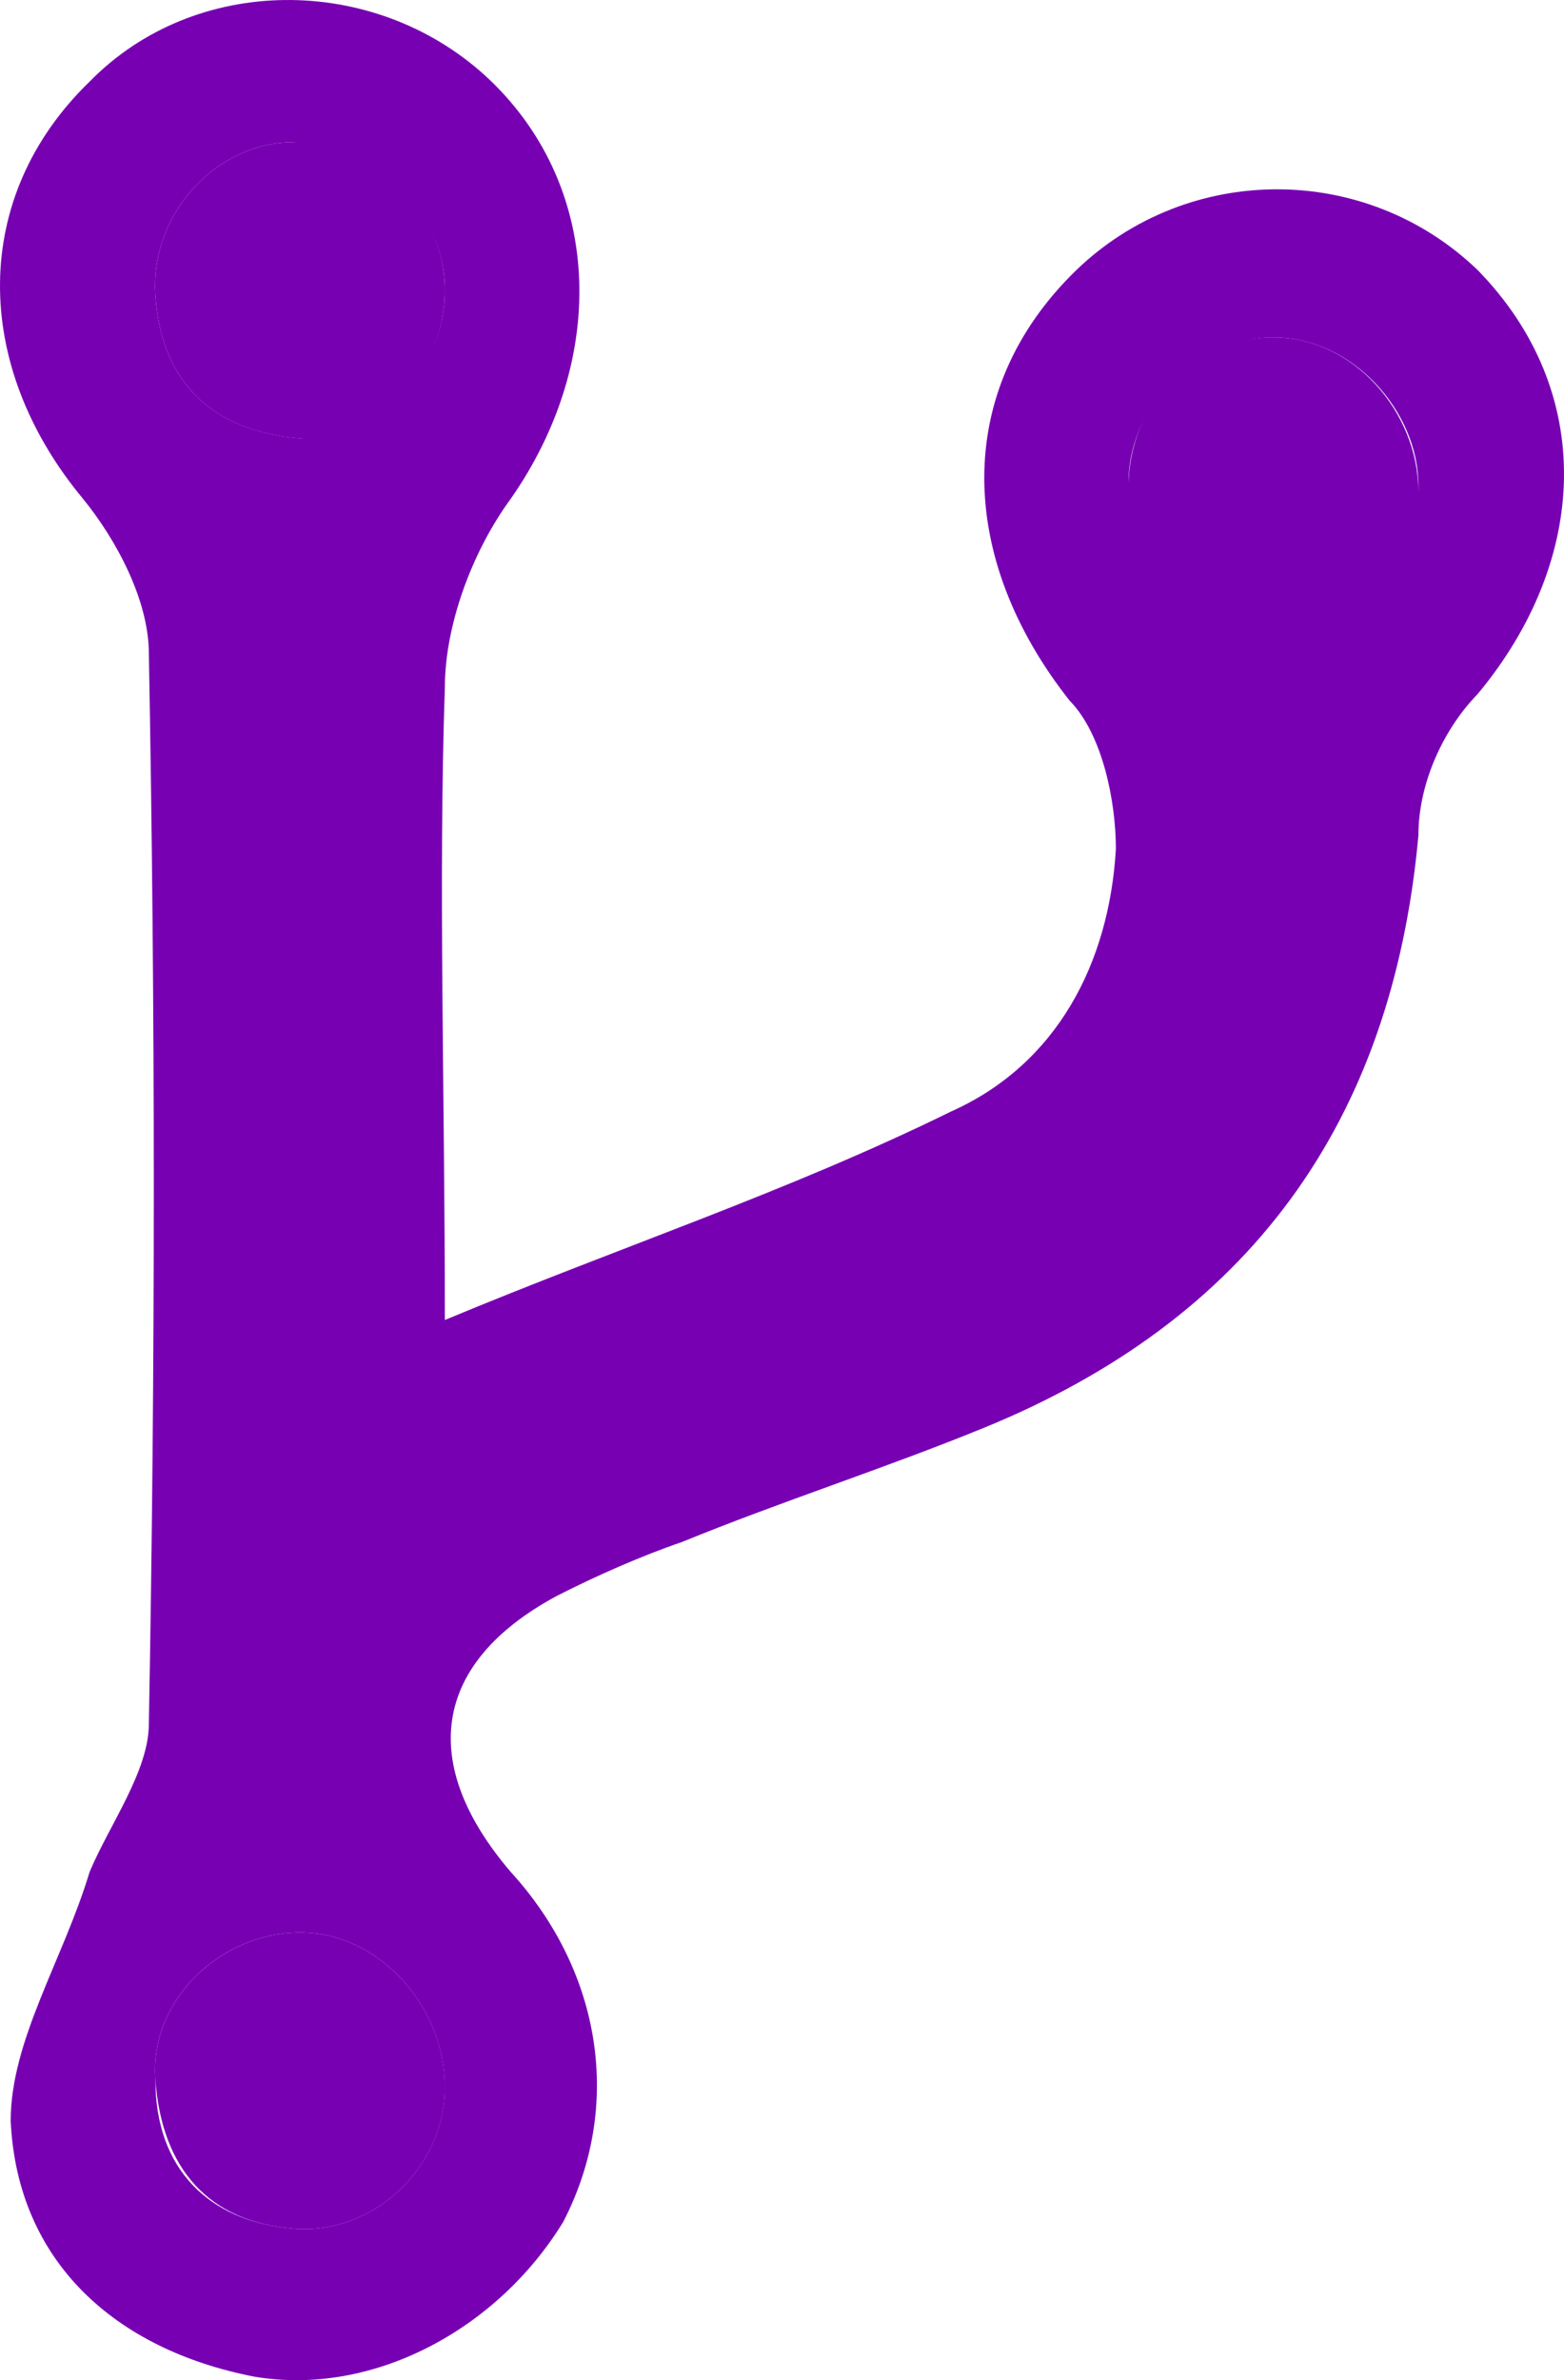 <svg width="23" height="35" viewBox="0 0 23 35" version="1.1" xmlns="http://www.w3.org/2000/svg" xmlns:xlink="http://www.w3.org/1999/xlink">
<title>icon-fork</title>
<desc>Created using Figma</desc>
<g id="Canvas" transform="translate(354 284)">
<g id="icon-fork">
<g id="bx91HX.tif">
<g id="Group">
<g id="Vector">
<use xlink:href="#path0_fill" transform="translate(-354 -284)" fill="#7700B3"/>
</g>
<g id="Vector">
<use xlink:href="#path1_fill" transform="translate(-351.72 -255.584)" fill="#7700B3"/>
</g>
<g id="Vector">
<use xlink:href="#path2_fill" transform="translate(-351.721 -281.915)" fill="#7700B3"/>
</g>
<g id="Vector">
<use xlink:href="#path3_fill" transform="translate(-337.404 -279.039)" fill="#7700B3"/>
</g>
</g>
</g>
</g>
</g>
<defs>
<path id="path0_fill" d="M 6.542 19.41C 9.154 18.321 11.573 17.53 13.991 16.342C 15.539 15.649 16.313 14.165 16.41 12.482C 16.41 11.79 16.216 10.8 15.732 10.305C 14.088 8.227 13.991 5.753 15.829 3.971C 17.474 2.388 20.085 2.388 21.73 3.971C 23.471 5.753 23.375 8.227 21.73 10.206C 21.246 10.701 20.859 11.493 20.859 12.284C 20.473 16.54 18.344 19.41 14.475 20.993C 13.024 21.587 11.476 22.082 10.025 22.676C 9.444 22.874 8.767 23.171 8.187 23.468C 6.349 24.457 6.155 25.942 7.51 27.525C 8.864 29.01 9.154 30.989 8.283 32.671C 7.316 34.255 5.478 35.244 3.737 34.947C 1.705 34.552 0.254 33.265 0.157 31.187C 0.157 29.999 0.931 28.812 1.318 27.525C 1.609 26.832 2.189 26.041 2.189 25.348C 2.286 20.103 2.286 14.857 2.189 9.612C 2.189 8.821 1.705 7.93 1.222 7.336C -0.423 5.357 -0.423 2.883 1.318 1.2C 2.866 -0.383 5.478 -0.383 7.123 1.101C 8.864 2.685 8.961 5.258 7.51 7.336C 6.929 8.128 6.542 9.216 6.542 10.107C 6.445 12.977 6.542 16.045 6.542 19.41ZM 4.414 28.416C 3.253 28.416 2.189 29.405 2.286 30.593C 2.286 31.88 3.06 32.671 4.317 32.77C 5.478 32.869 6.542 31.88 6.542 30.692C 6.542 29.504 5.575 28.416 4.414 28.416ZM 6.542 4.268C 6.542 3.081 5.478 2.091 4.317 2.091C 3.156 2.091 2.189 3.18 2.286 4.367C 2.382 5.654 3.156 6.346 4.414 6.445C 5.575 6.445 6.542 5.456 6.542 4.268ZM 18.731 4.961C 17.57 4.961 16.506 6.05 16.603 7.237C 16.7 8.524 17.377 9.315 18.634 9.315C 19.795 9.414 20.859 8.425 20.859 7.138C 20.859 6.05 19.892 4.961 18.731 4.961Z"/>
<path id="path1_fill" d="M 2.134 3.77523e-07C 3.295 3.77523e-07 4.263 1.089 4.263 2.276C 4.263 3.464 3.198 4.453 2.038 4.354C 0.78 4.256 0.103 3.464 0.006 2.177C -0.091 0.99 0.974 3.77523e-07 2.134 3.77523e-07Z"/>
<path id="path2_fill" d="M 4.263 2.184C 4.263 3.371 3.296 4.46 2.135 4.361C 0.877 4.262 0.103 3.569 0.007 2.282C -0.09 1.095 0.877 0.006 2.038 0.006C 3.199 -0.093 4.263 0.996 4.263 2.184Z"/>
<path id="path3_fill" d="M 2.135 9.43809e-08C 3.296 9.43809e-08 4.263 1.089 4.263 2.276C 4.263 3.464 3.199 4.453 2.038 4.453C 0.781 4.354 0.103 3.563 0.007 2.375C -0.09 1.089 0.877 9.43809e-08 2.135 9.43809e-08Z"/>
</defs>
</svg>
